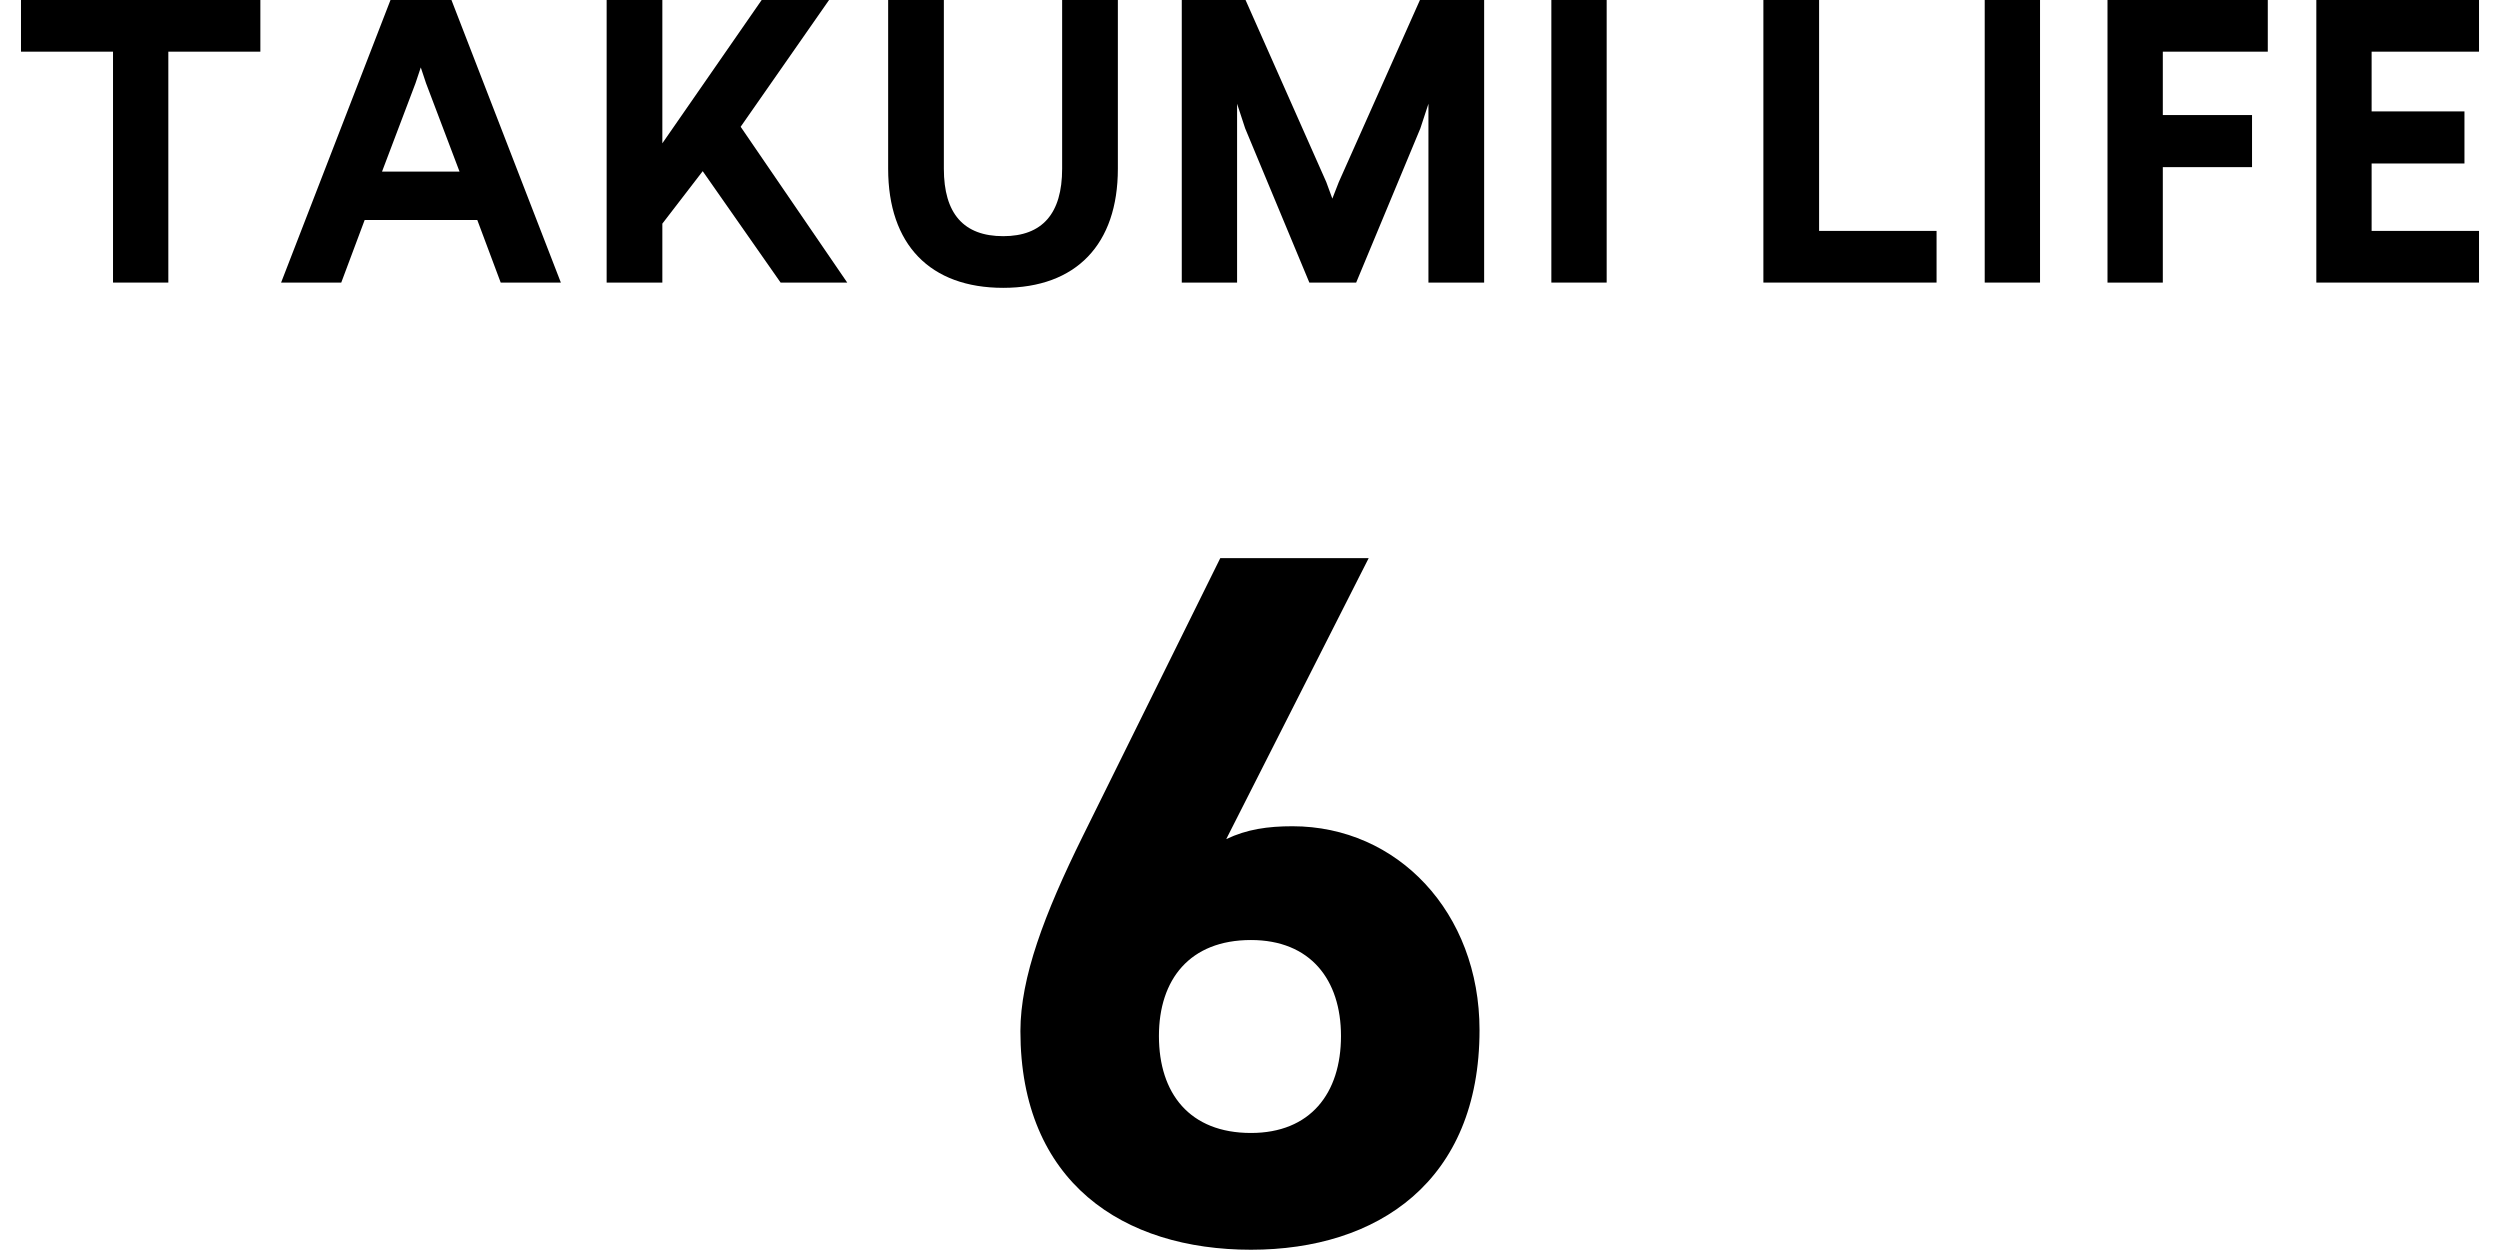 <svg viewBox="0 0 96 48" xmlns="http://www.w3.org/2000/svg"><path d="m9.998 0v1.984h-3.534v8.867h-2.124v-8.867h-3.534v-1.984z"/><path d="m17.336 0 4.201 10.851h-2.31l-.899-2.403h-4.325l-.899 2.403h-2.31l4.201-10.851zm-1.178 2.589-.202.605-1.286 3.395h2.976l-1.287-3.395z"/><path d="m31.836 0-3.395 4.868 4.093 5.984h-2.558l-2.992-4.279-1.55 2.015v2.263h-2.139v-10.851h2.139v5.503l3.814-5.503h2.589z"/><path d="m42.926 0v6.48c0 2.899-1.597 4.573-4.403 4.573s-4.418-1.659-4.418-4.573v-6.48h2.139v6.48c0 1.721.759 2.589 2.279 2.589 1.504 0 2.263-.868 2.263-2.589v-6.48z"/><path d="m56.991 0v10.851h-2.139v-6.867l-.31.945-2.465 5.922h-1.798l-2.465-5.922-.31-.945v6.867h-2.124v-10.851h2.449l3.1 6.991.233.636.248-.636 3.116-6.991z"/><path d="m61.696 0v10.851h-2.124v-10.851z"/><path d="m69.853 0v8.867h4.511v1.984h-6.65v-10.851z"/><path d="m78.337 0v10.851h-2.124v-10.851z"/><path d="m87.083 0v1.984h-4.031v2.434h3.426v2h-3.426v4.434h-2.124v-10.852h6.154z"/><path d="m95.194 0v1.984h-4.124v2.294h3.565v2h-3.565v2.589h4.124v1.984h-6.247v-10.851z"/><path d="m47.087 32.222c.798-.38 1.596-.494 2.546-.494 4.027 0 7.181 3.305 7.181 7.827 0 5.813-3.913 8.435-8.776 8.435-4.901 0-8.854-2.583-8.854-8.396 0-2.052.912-4.483 2.395-7.485l5.28-10.677h5.699l-5.471 10.791zm.95 11.284c2.279 0 3.457-1.52 3.457-3.723 0-2.166-1.178-3.686-3.457-3.686-2.356 0-3.534 1.52-3.534 3.686 0 2.204 1.178 3.723 3.534 3.723z"/></svg>